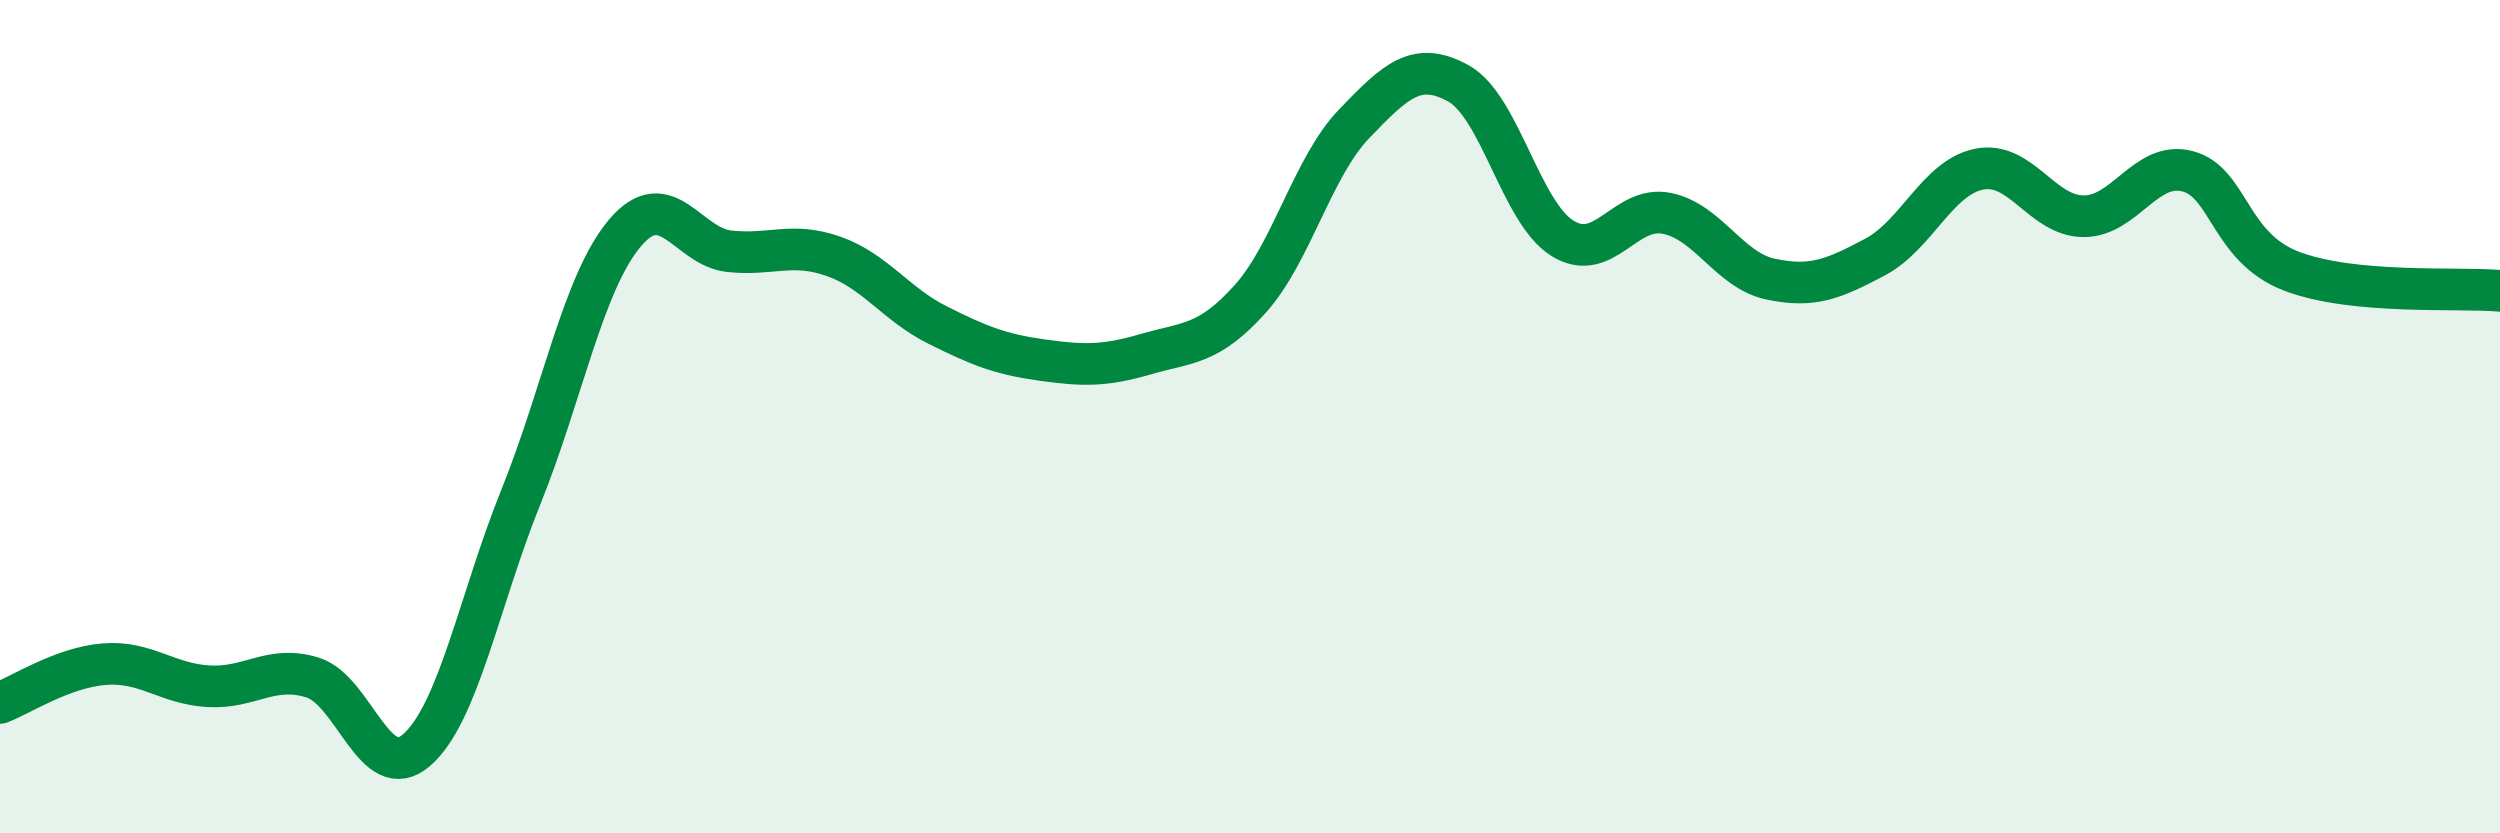 
    <svg width="60" height="20" viewBox="0 0 60 20" xmlns="http://www.w3.org/2000/svg">
      <path
        d="M 0,16.87 C 0.5,16.68 1.5,16.02 2.5,15.94 C 3.5,15.86 4,16.41 5,16.47 C 6,16.53 6.5,15.95 7.5,16.26 C 8.5,16.57 9,18.87 10,18 C 11,17.13 11.5,14.41 12.5,11.93 C 13.5,9.45 14,6.77 15,5.59 C 16,4.41 16.5,5.92 17.5,6.03 C 18.5,6.14 19,5.8 20,6.15 C 21,6.5 21.5,7.3 22.5,7.8 C 23.5,8.3 24,8.5 25,8.64 C 26,8.78 26.5,8.79 27.5,8.5 C 28.5,8.21 29,8.29 30,7.18 C 31,6.07 31.5,4.01 32.5,2.97 C 33.5,1.93 34,1.45 35,2 C 36,2.55 36.5,5.1 37.5,5.72 C 38.5,6.34 39,4.92 40,5.12 C 41,5.32 41.5,6.49 42.5,6.7 C 43.5,6.91 44,6.7 45,6.17 C 46,5.64 46.5,4.26 47.5,4.06 C 48.5,3.86 49,5.18 50,5.19 C 51,5.2 51.5,3.85 52.5,4.11 C 53.5,4.37 53.5,5.94 55,6.51 C 56.5,7.08 59,6.89 60,6.98L60 20L0 20Z"
        fill="#008740"
        opacity="0.1"
        stroke-linecap="round"
        stroke-linejoin="round"
      />
      <path
        d="M 0,16.87 C 0.5,16.68 1.5,16.02 2.5,15.94 C 3.5,15.86 4,16.41 5,16.47 C 6,16.53 6.5,15.95 7.5,16.26 C 8.5,16.57 9,18.87 10,18 C 11,17.13 11.5,14.41 12.5,11.93 C 13.5,9.45 14,6.77 15,5.59 C 16,4.41 16.5,5.92 17.5,6.03 C 18.5,6.14 19,5.8 20,6.15 C 21,6.5 21.5,7.3 22.5,7.8 C 23.5,8.3 24,8.5 25,8.64 C 26,8.78 26.5,8.79 27.5,8.5 C 28.5,8.21 29,8.29 30,7.18 C 31,6.07 31.5,4.01 32.5,2.97 C 33.5,1.93 34,1.45 35,2 C 36,2.55 36.5,5.1 37.5,5.72 C 38.5,6.34 39,4.92 40,5.12 C 41,5.32 41.5,6.49 42.5,6.7 C 43.5,6.91 44,6.7 45,6.17 C 46,5.64 46.5,4.26 47.5,4.06 C 48.5,3.86 49,5.18 50,5.19 C 51,5.2 51.5,3.85 52.5,4.11 C 53.5,4.37 53.5,5.94 55,6.51 C 56.5,7.08 59,6.89 60,6.98"
        stroke="#008740"
        stroke-width="1"
        fill="none"
        stroke-linecap="round"
        stroke-linejoin="round"
      />
    </svg>
  